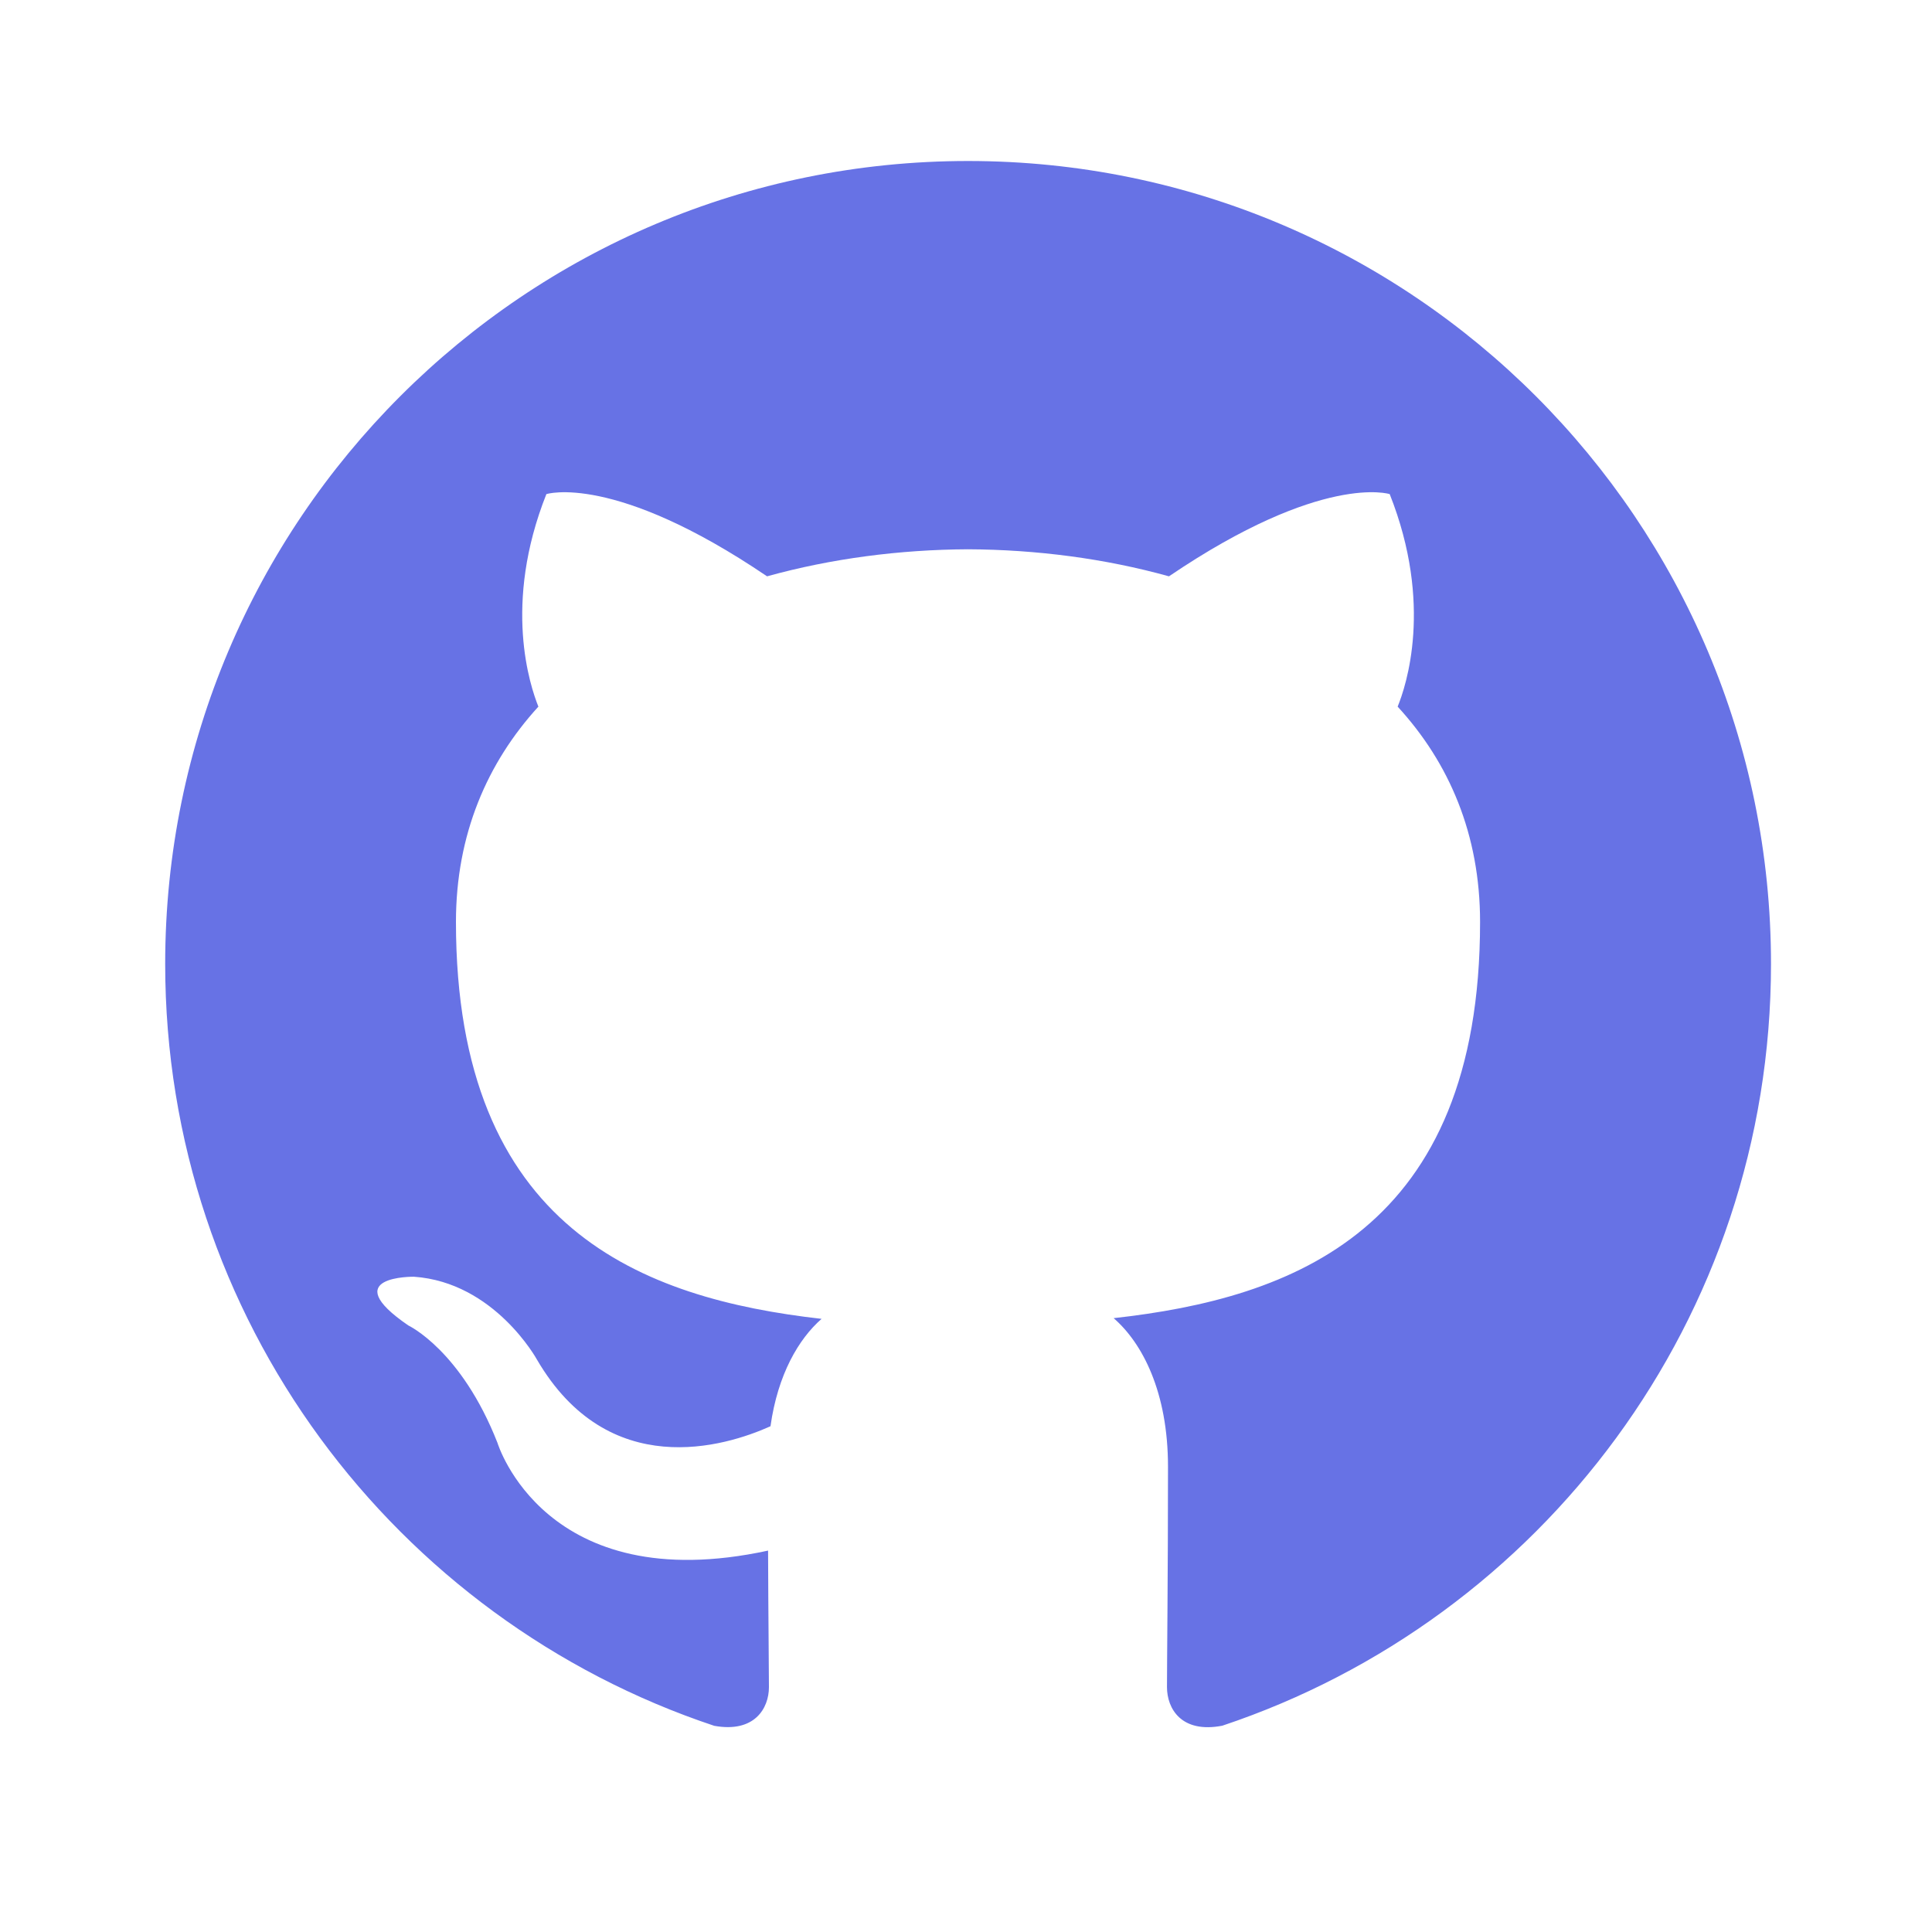 <svg xmlns:xlink="http://www.w3.org/1999/xlink"  width="36" height="36" viewBox="0 0 36 36" fill="none" xmlns="http://www.w3.org/2000/svg">
                                                <path fill-rule="evenodd" clip-rule="evenodd" d="M18.039 3C9.775 3 3.078 9.697 3.078 17.961C3.078 24.57 7.364 30.178 13.309 32.158C14.058 32.294 14.328 31.833 14.328 31.437C14.328 31.081 14.316 30.14 14.312 28.893C10.149 29.796 9.27 26.886 9.27 26.886C8.592 25.158 7.609 24.698 7.609 24.698C6.252 23.769 7.713 23.79 7.713 23.79C9.216 23.895 10.004 25.332 10.004 25.332C11.338 27.618 13.508 26.958 14.357 26.576C14.493 25.608 14.883 24.948 15.309 24.575C11.988 24.198 8.496 22.914 8.496 17.18C8.496 15.549 9.079 14.211 10.032 13.167C9.88 12.787 9.363 11.265 10.181 9.207C10.181 9.207 11.436 8.803 14.293 10.739C15.491 10.407 16.767 10.241 18.038 10.235C19.311 10.241 20.589 10.407 21.782 10.739C24.64 8.802 25.895 9.207 25.895 9.207C26.712 11.265 26.199 12.787 26.043 13.167C27.003 14.211 27.579 15.547 27.579 17.18C27.579 22.929 24.084 24.192 20.751 24.562C21.284 25.024 21.764 25.936 21.764 27.331C21.764 29.332 21.745 30.947 21.745 31.437C21.745 31.837 22.012 32.303 22.776 32.156C28.719 30.172 33 24.569 33 17.961C33 9.697 26.302 3 18.039 3Z" fill="#6772E5"></path>
                                            </svg>